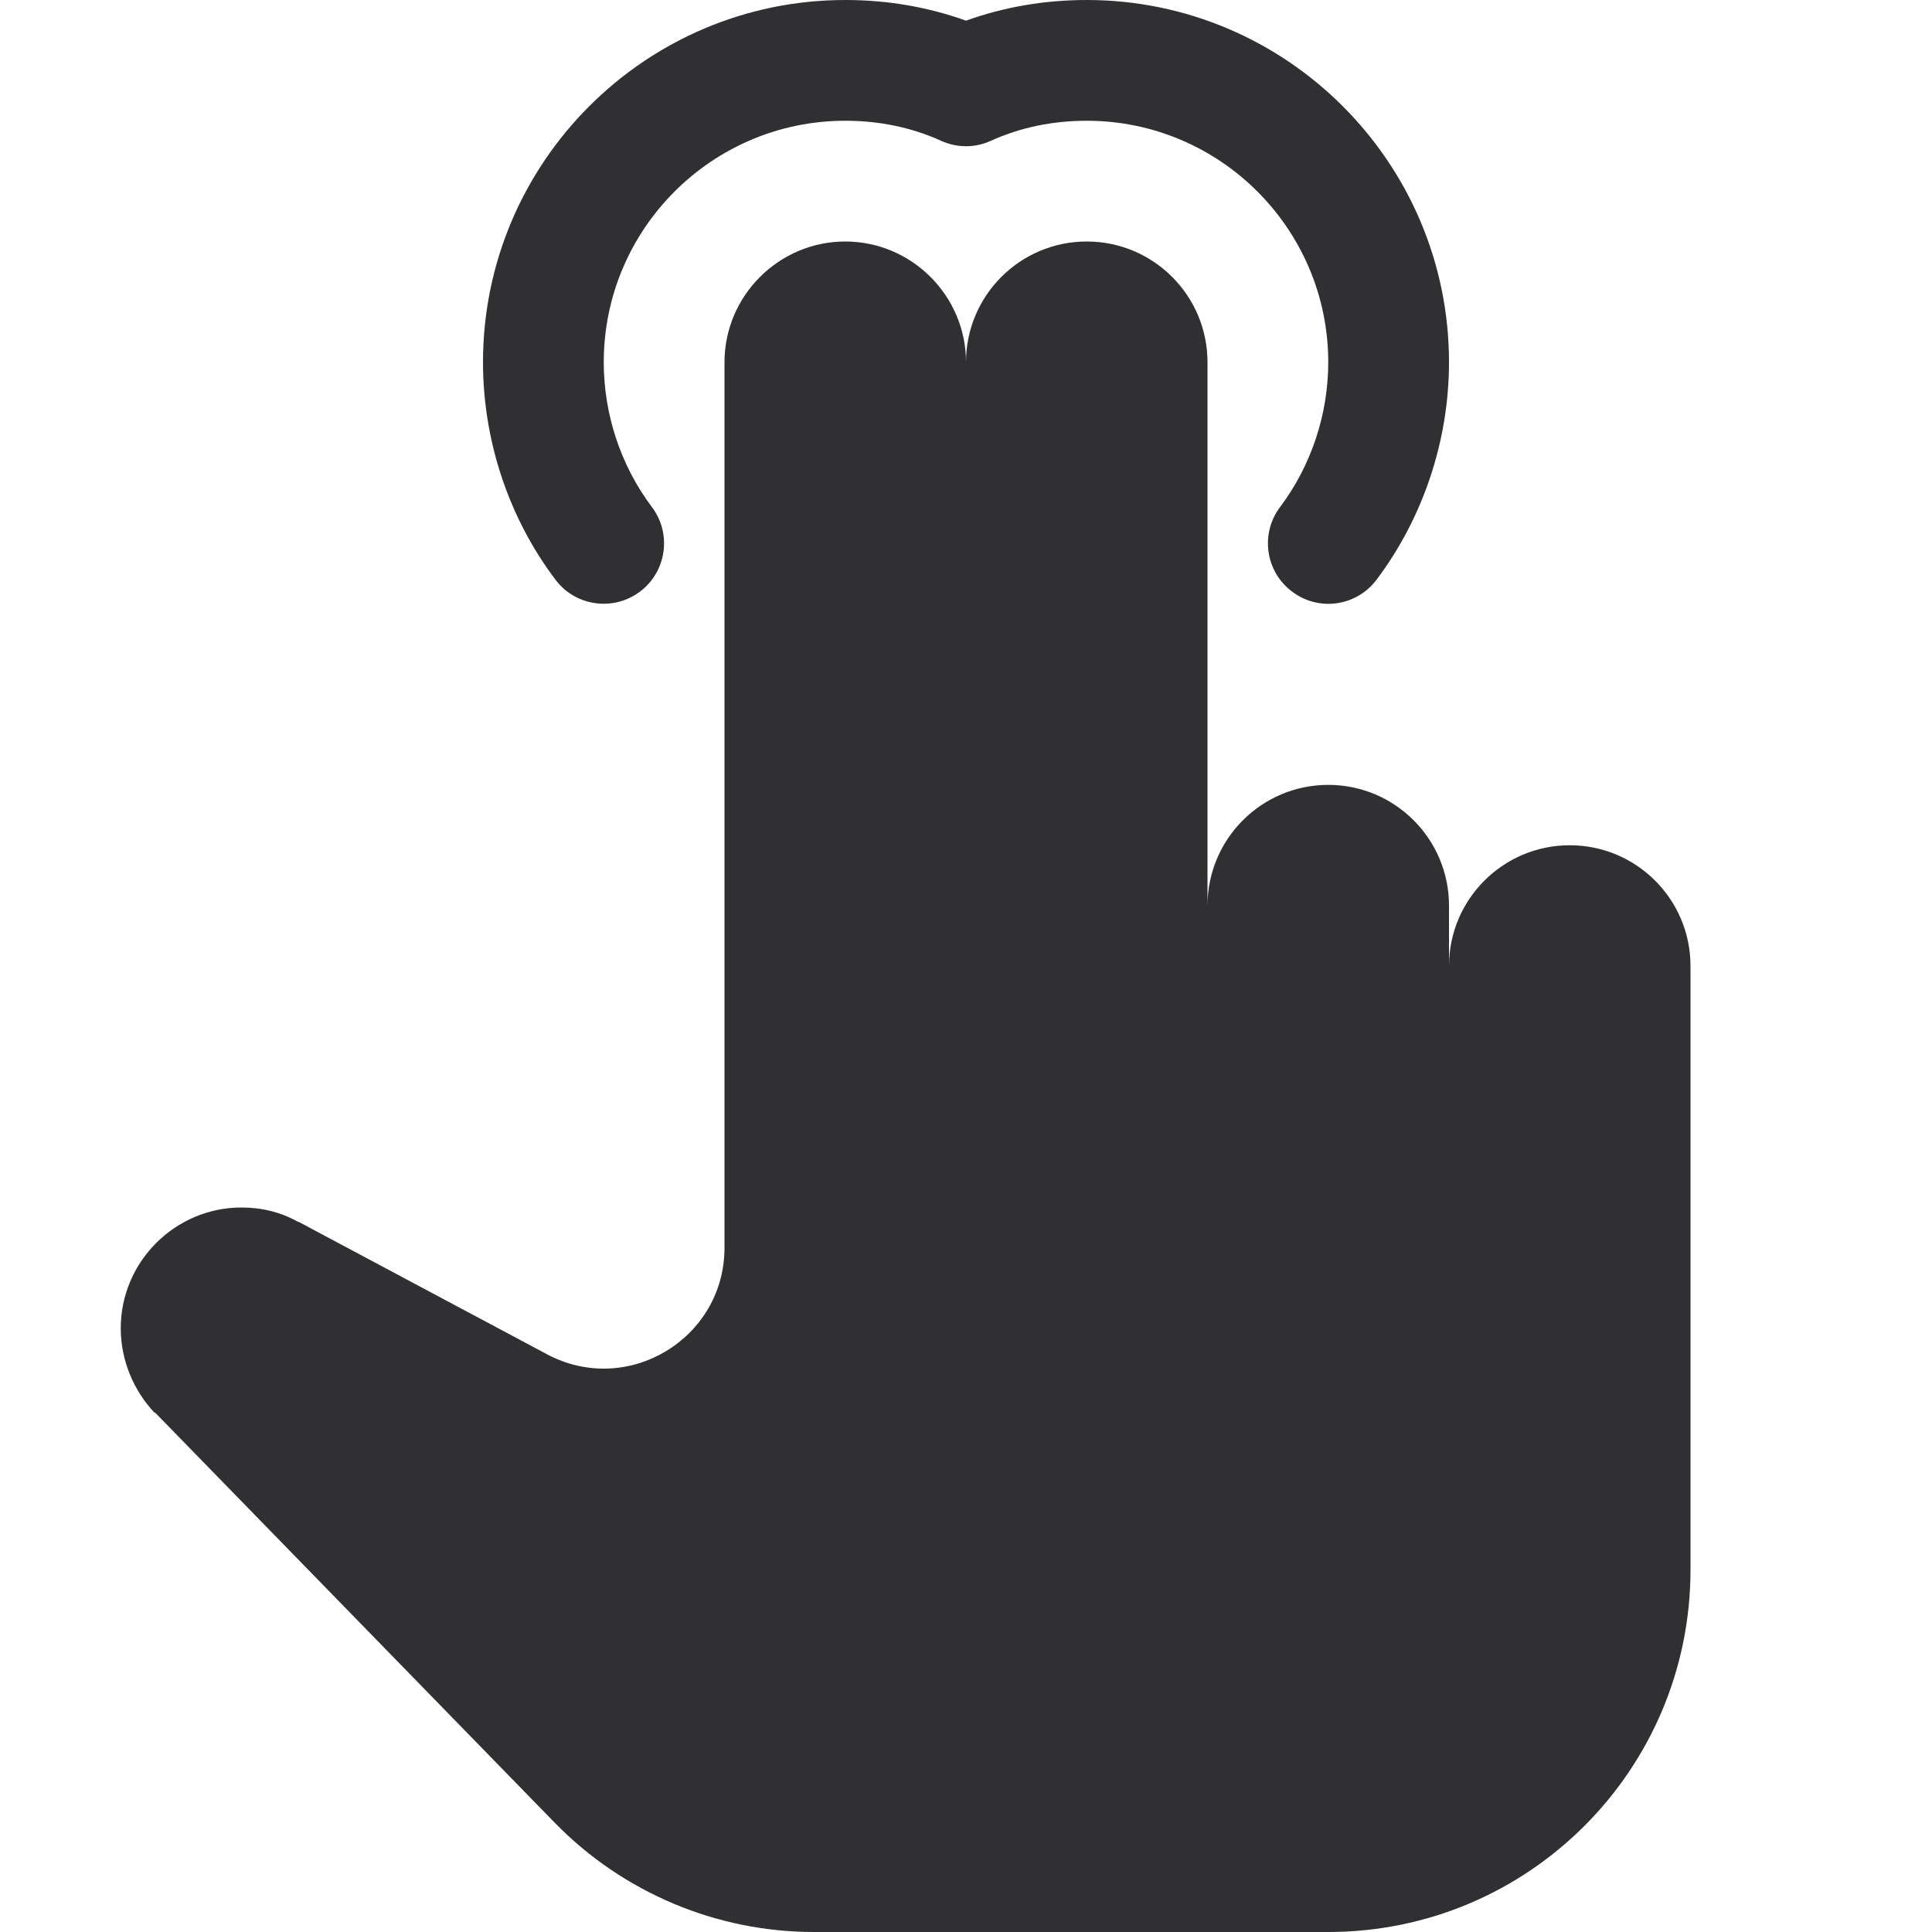 <?xml version="1.0" encoding="UTF-8" standalone="no"?><!-- Generator: Adobe Illustrator 22.1.0, SVG Export Plug-In . SVG Version: 6.00 Build 0)  --><svg xmlns="http://www.w3.org/2000/svg" enable-background="new 0 0 16 16" fill="#303032" id="Layer_3" version="1.1" viewBox="0 0 16 16" x="0px" xml:space="preserve" y="0px">
<g id="change1_1">
	<path d="m13 7c-0.552 0-1 0.448-1 1v-0.5c0-0.552-0.448-1-1-1s-1 0.448-1 1v-4.5c0-0.552-0.448-1-1-1s-1 0.448-1 1c0-0.55-0.45-1-1-1s-1 0.45-1 1v7.333c0 0.755-0.805 1.238-1.471 0.882l-2.059-1.098v0.003c-0.14-0.08-0.3-0.12-0.47-0.12-0.55 0-1 0.45-1 1 0 0.27 0.11 0.52 0.28 0.7l0.004-0.002 3.309 3.396c0.565 0.579 1.339 0.906 2.148 0.906h4.259c1.657 0 3-1.343 3-3v-5c0-0.552-0.448-1-1-1z" fill="inherit"/>
	<path d="m5 5c0.105 0 0.211-0.033 0.301-0.101 0.22-0.167 0.264-0.48 0.097-0.701-0.256-0.34-0.398-0.765-0.398-1.198 0-1.103 0.897-2 2-2 0.284 0 0.551 0.056 0.794 0.166 0.131 0.06 0.281 0.06 0.412 0 0.243-0.11 0.51-0.166 0.794-0.166 1.103 0 2 0.897 2 2 0 0.432-0.142 0.858-0.399 1.199-0.166 0.221-0.122 0.534 0.099 0.7 0.219 0.167 0.533 0.124 0.7-0.098 0.386-0.513 0.6-1.153 0.6-1.801 0-1.654-1.346-3-3-3-0.35 0-0.685 0.058-1 0.171-0.315-0.113-0.65-0.171-1-0.171-1.654 0-3 1.346-3 3 0 0.649 0.213 1.289 0.601 1.802 0.098 0.13 0.248 0.198 0.399 0.198z" fill="inherit"/>
</g>
</svg>